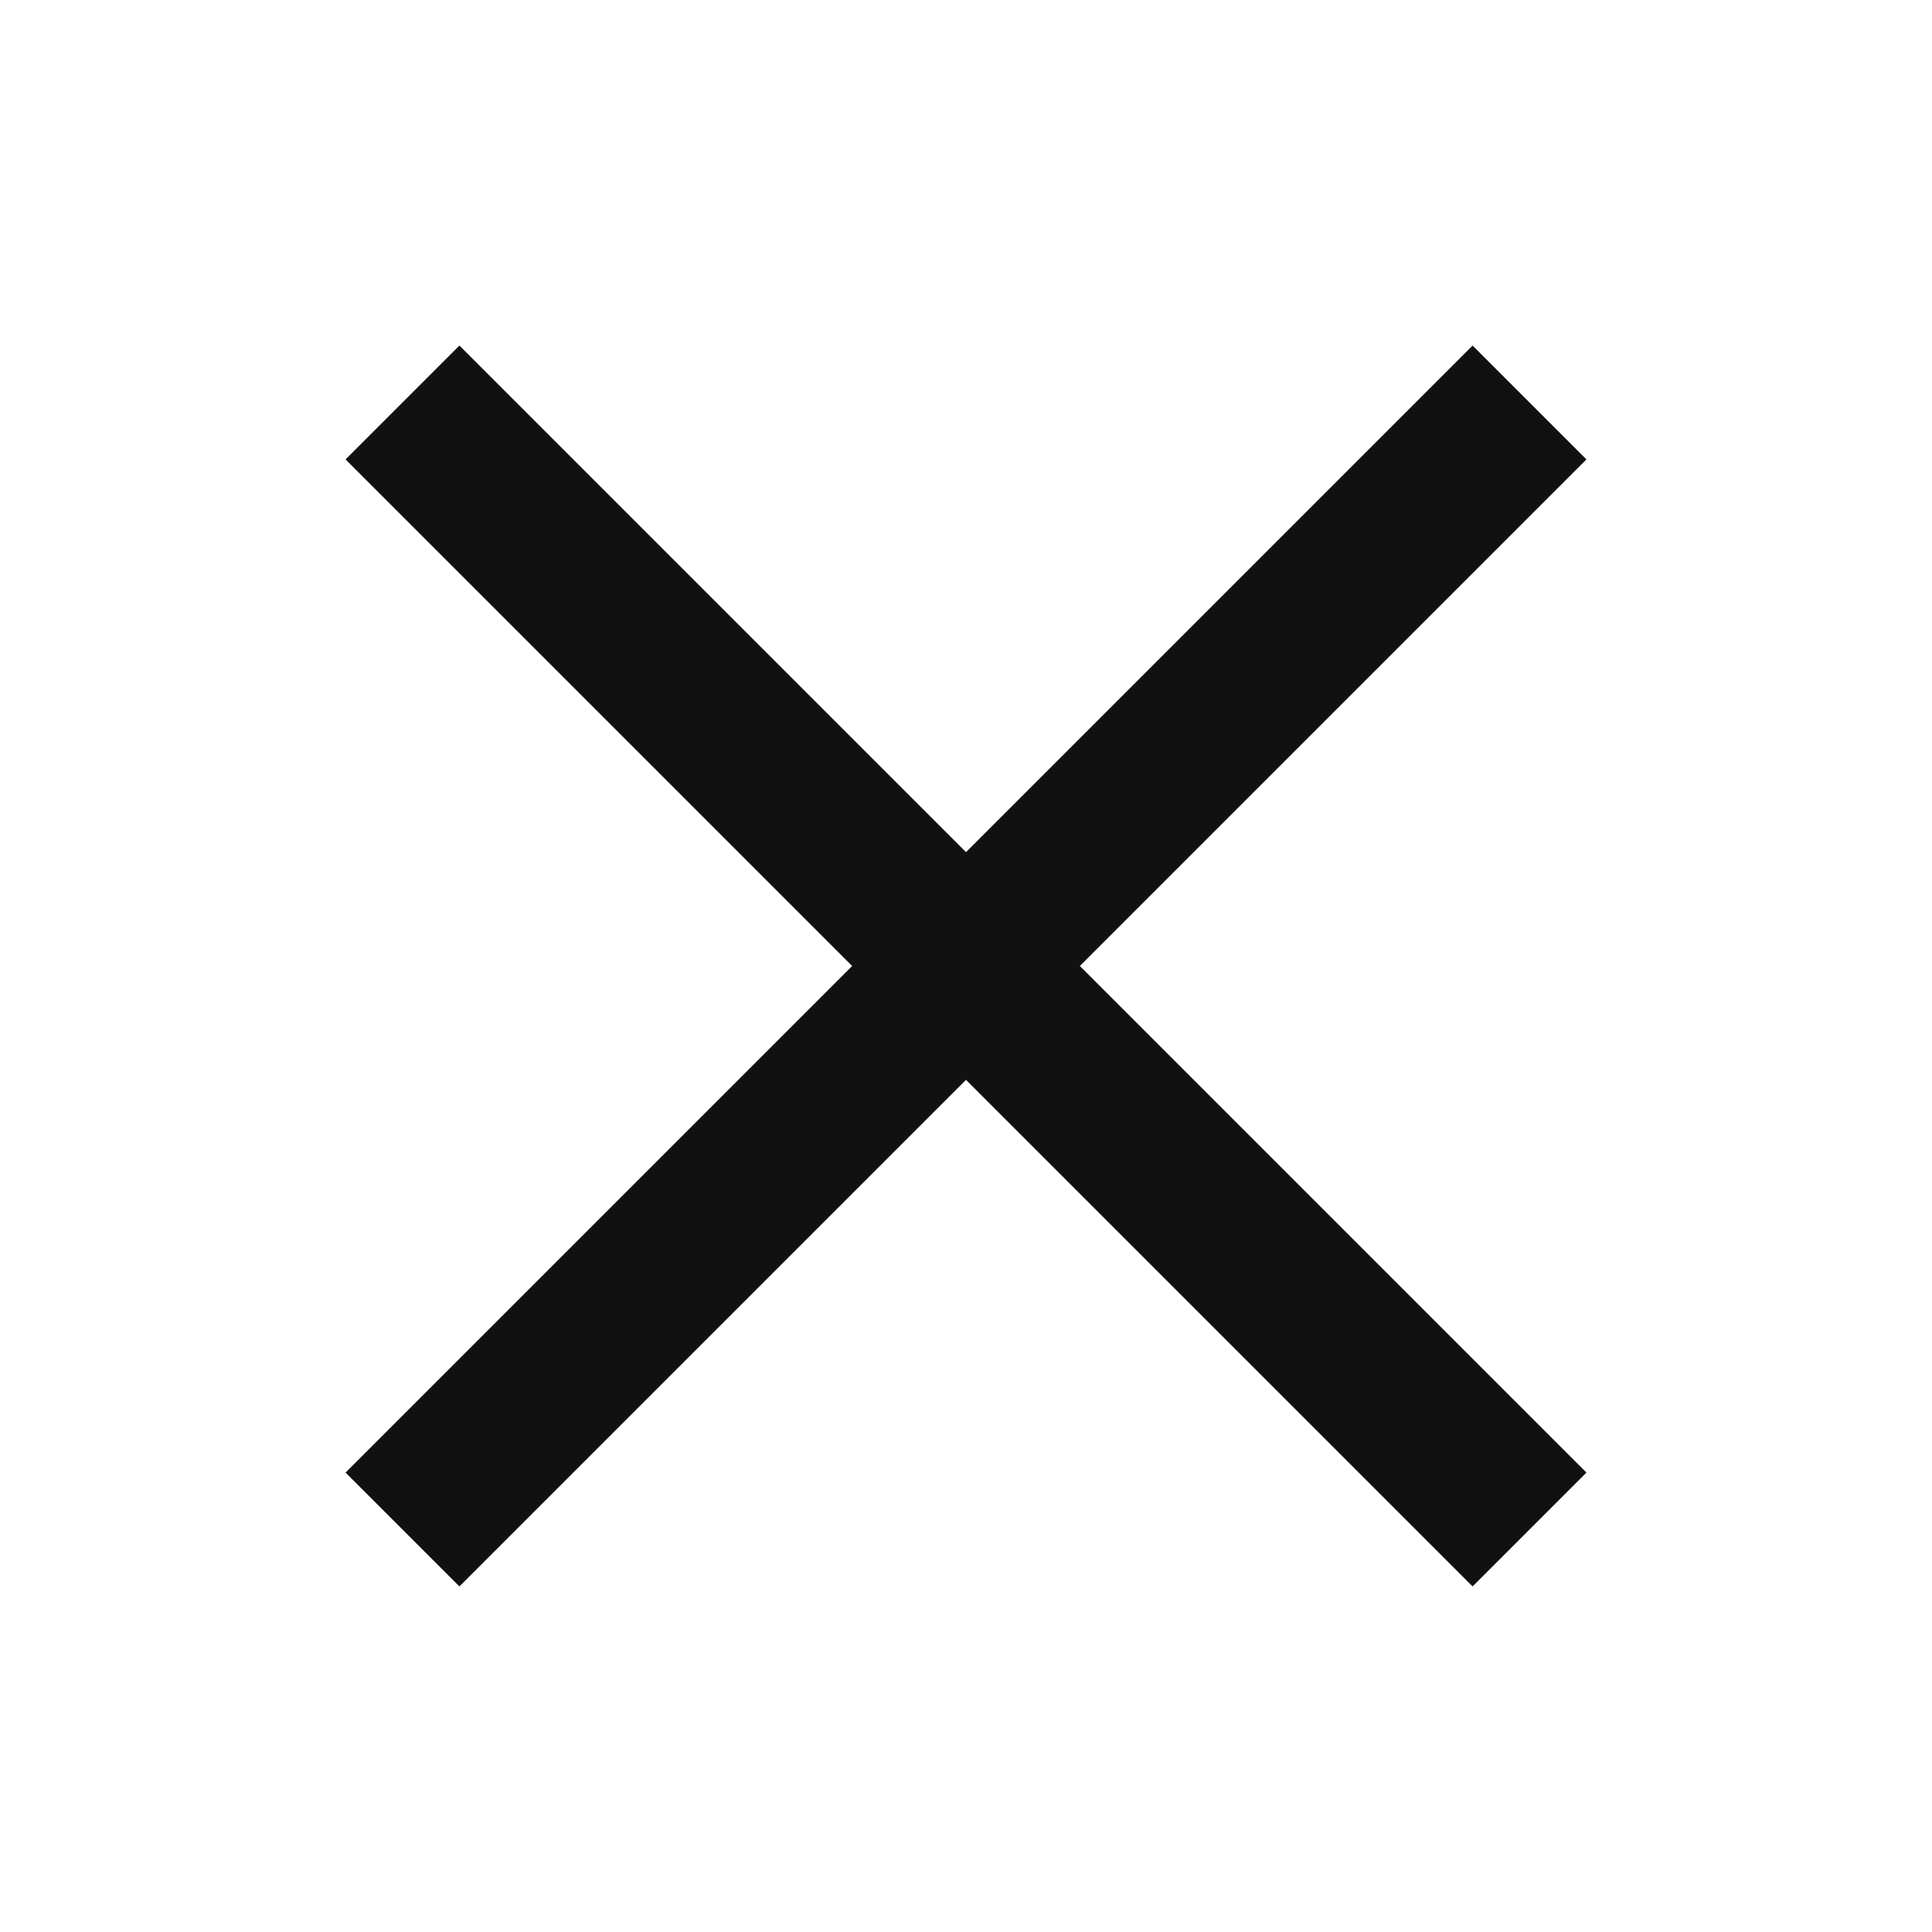 <svg width="24" height="24" viewBox="0 0 24 24" fill="none" xmlns="http://www.w3.org/2000/svg">
<path d="M19 5L5 19" stroke="#111111" stroke-width="2" stroke-miterlimit="10"/>
<path d="M5 5L19 19" stroke="#111111" stroke-width="2" stroke-miterlimit="10"/>
</svg>
